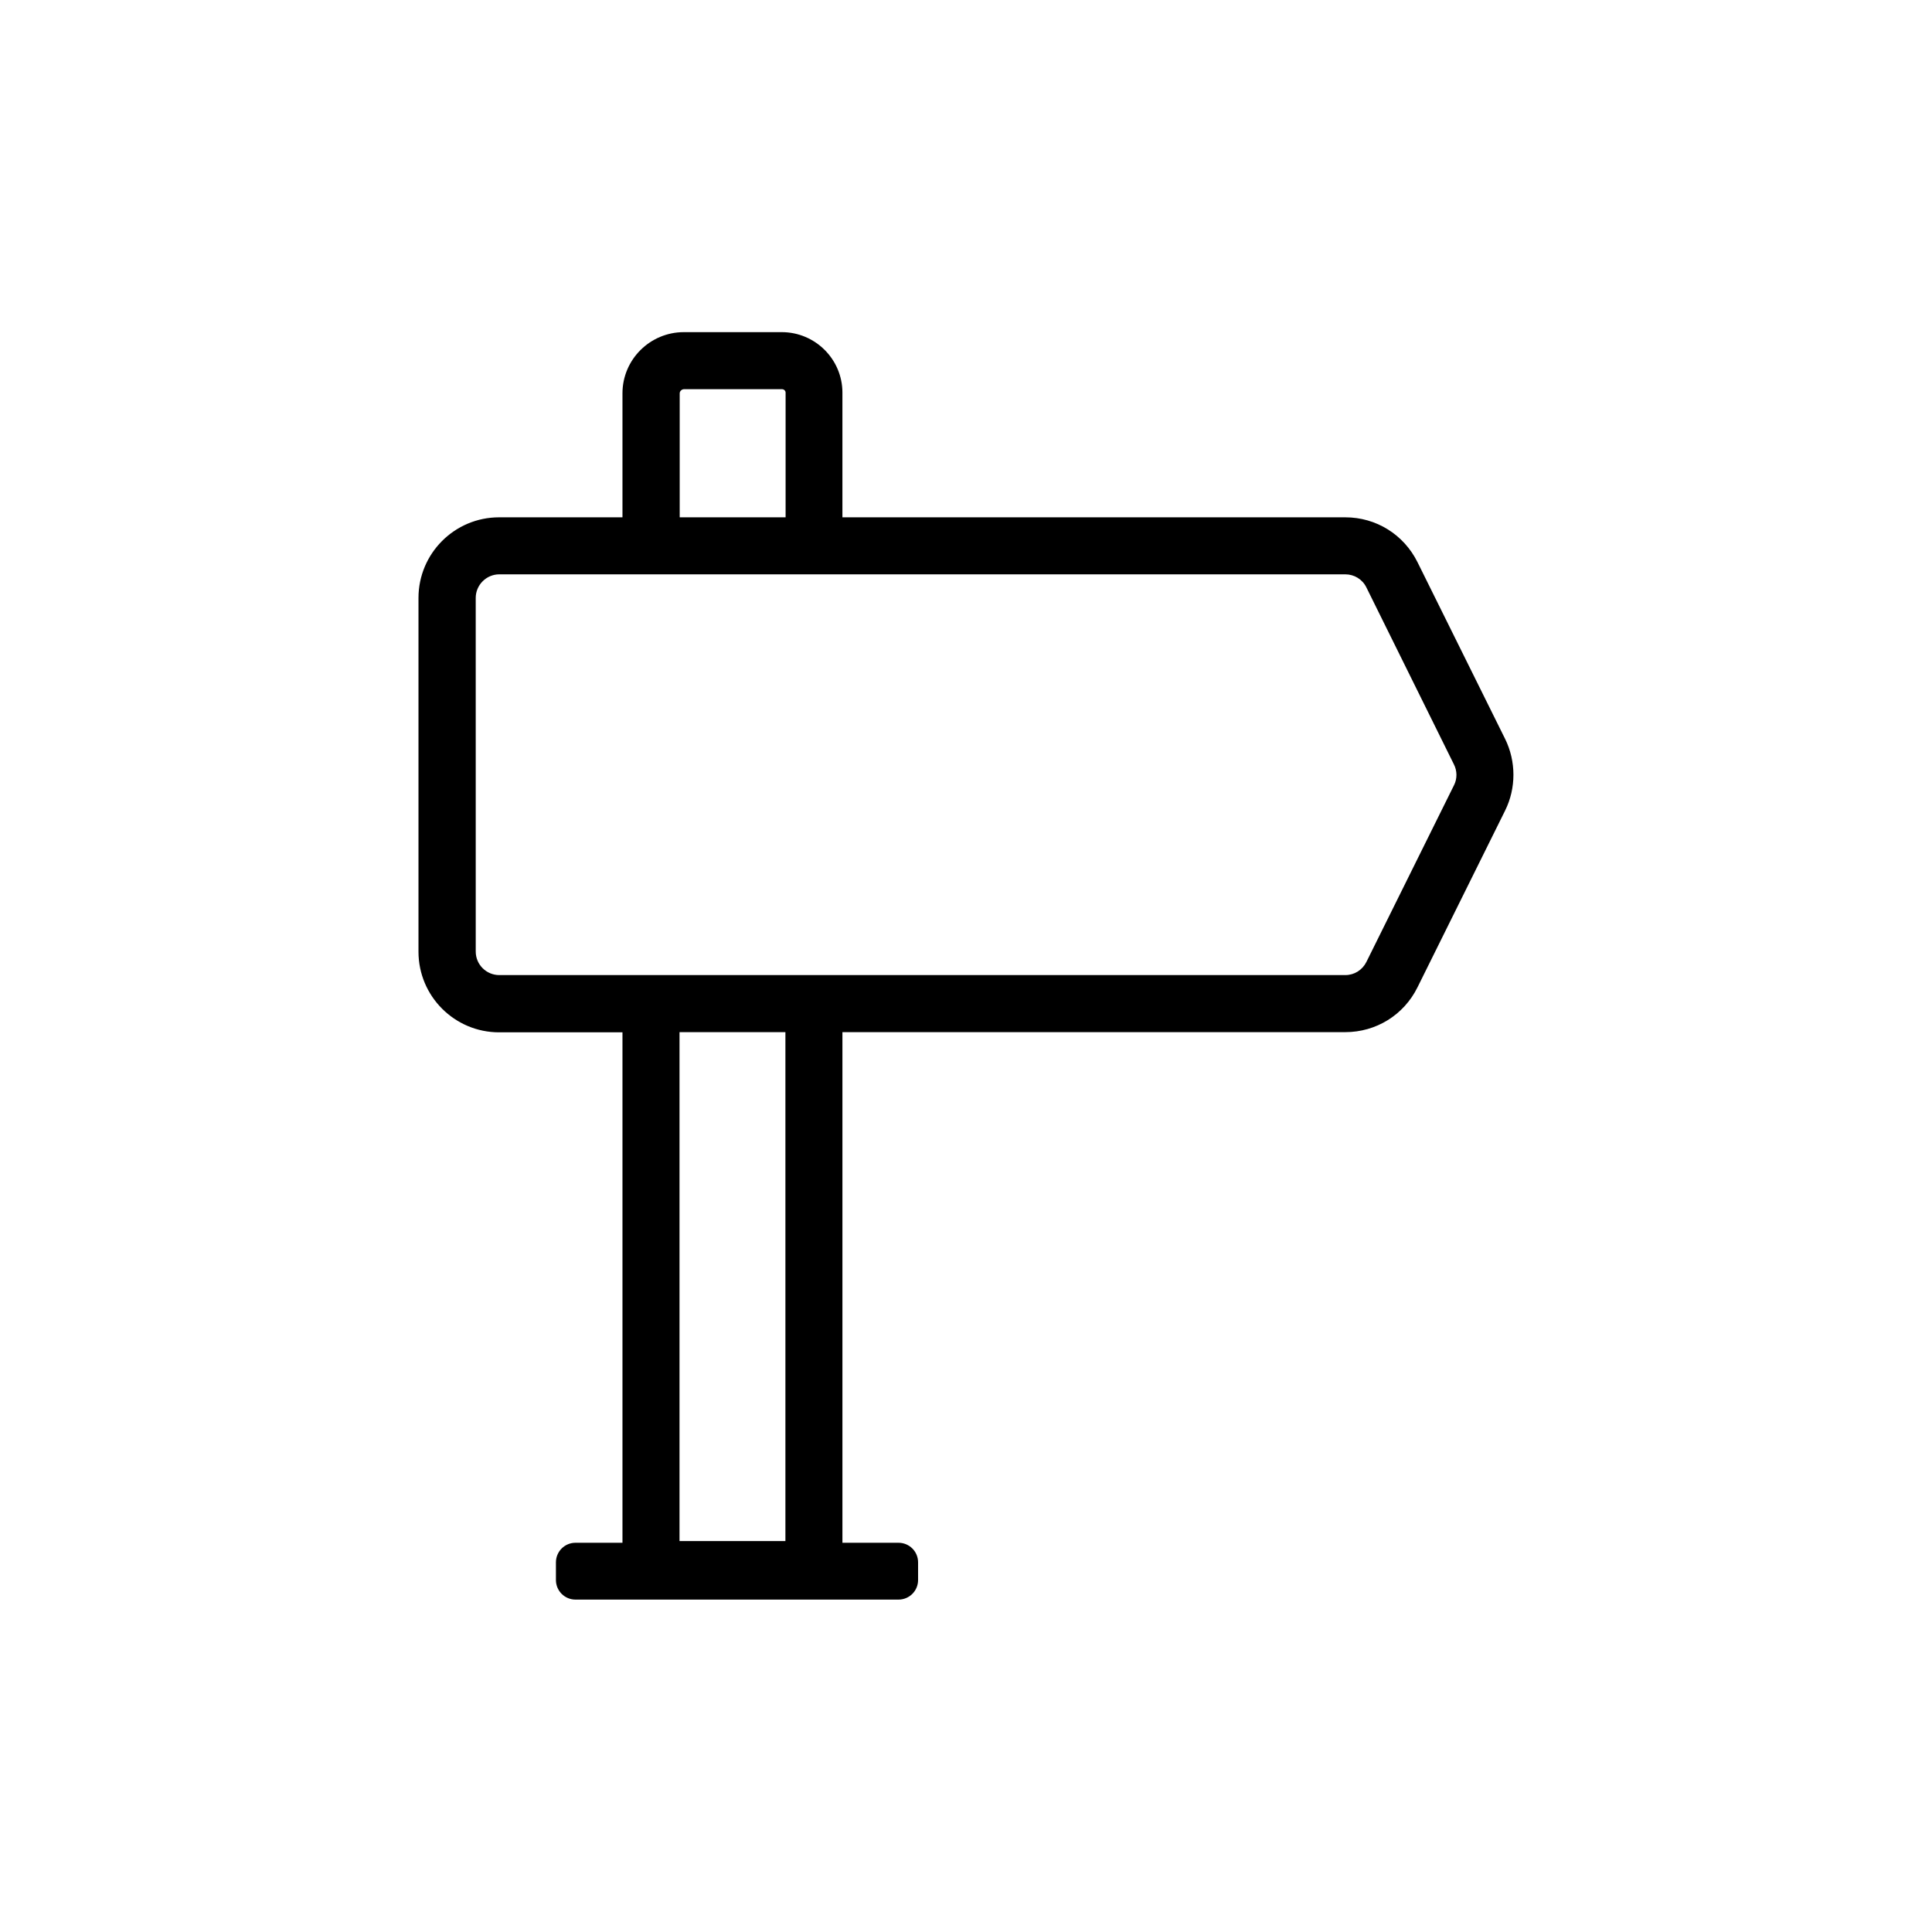 <?xml version="1.0" encoding="UTF-8"?>
<!-- The Best Svg Icon site in the world: iconSvg.co, Visit us! https://iconsvg.co -->
<svg fill="#000000" width="800px" height="800px" version="1.1" viewBox="144 144 512 512" xmlns="http://www.w3.org/2000/svg">
 <path d="m542.88 339.84-23.227-46.855c-3.629-7.305-10.934-11.891-19.145-11.891h-133.26v-33.051c0-8.816-7.203-16.02-16.07-16.02h-25.945c-8.969 0-16.273 7.254-16.273 16.223v32.848h-32.695c-11.789 0-21.363 9.574-21.363 21.363v93.758c0 11.789 9.574 21.363 21.363 21.363h32.695v135.27h-12.445c-2.871 0-5.188 2.316-5.188 5.188v4.684c0 2.871 2.316 5.188 5.188 5.188h85.598c2.871 0 5.188-2.316 5.188-5.188v-4.684c0-2.871-2.316-5.188-5.188-5.188h-14.863v-135.32h133.26c8.16 0 15.516-4.535 19.145-11.891l23.227-46.855c2.922-5.894 2.922-12.996 0-18.941zm-218.75-91.594c0-0.605 0.555-1.109 1.16-1.109h25.945c0.504 0 0.957 0.402 0.957 0.906v33.051h-28.062zm28.012 304.15h-28.062v-134.87h28.062zm177.19-200.32-23.227 46.855c-1.059 2.117-3.176 3.477-5.594 3.477h-224.19c-3.426 0-6.246-2.769-6.246-6.246l-0.004-93.711c0-3.426 2.82-6.246 6.246-6.246h224.2c2.367 0 4.535 1.309 5.594 3.477l23.176 46.855c0.906 1.762 0.906 3.828 0.051 5.539z"/>
</svg>